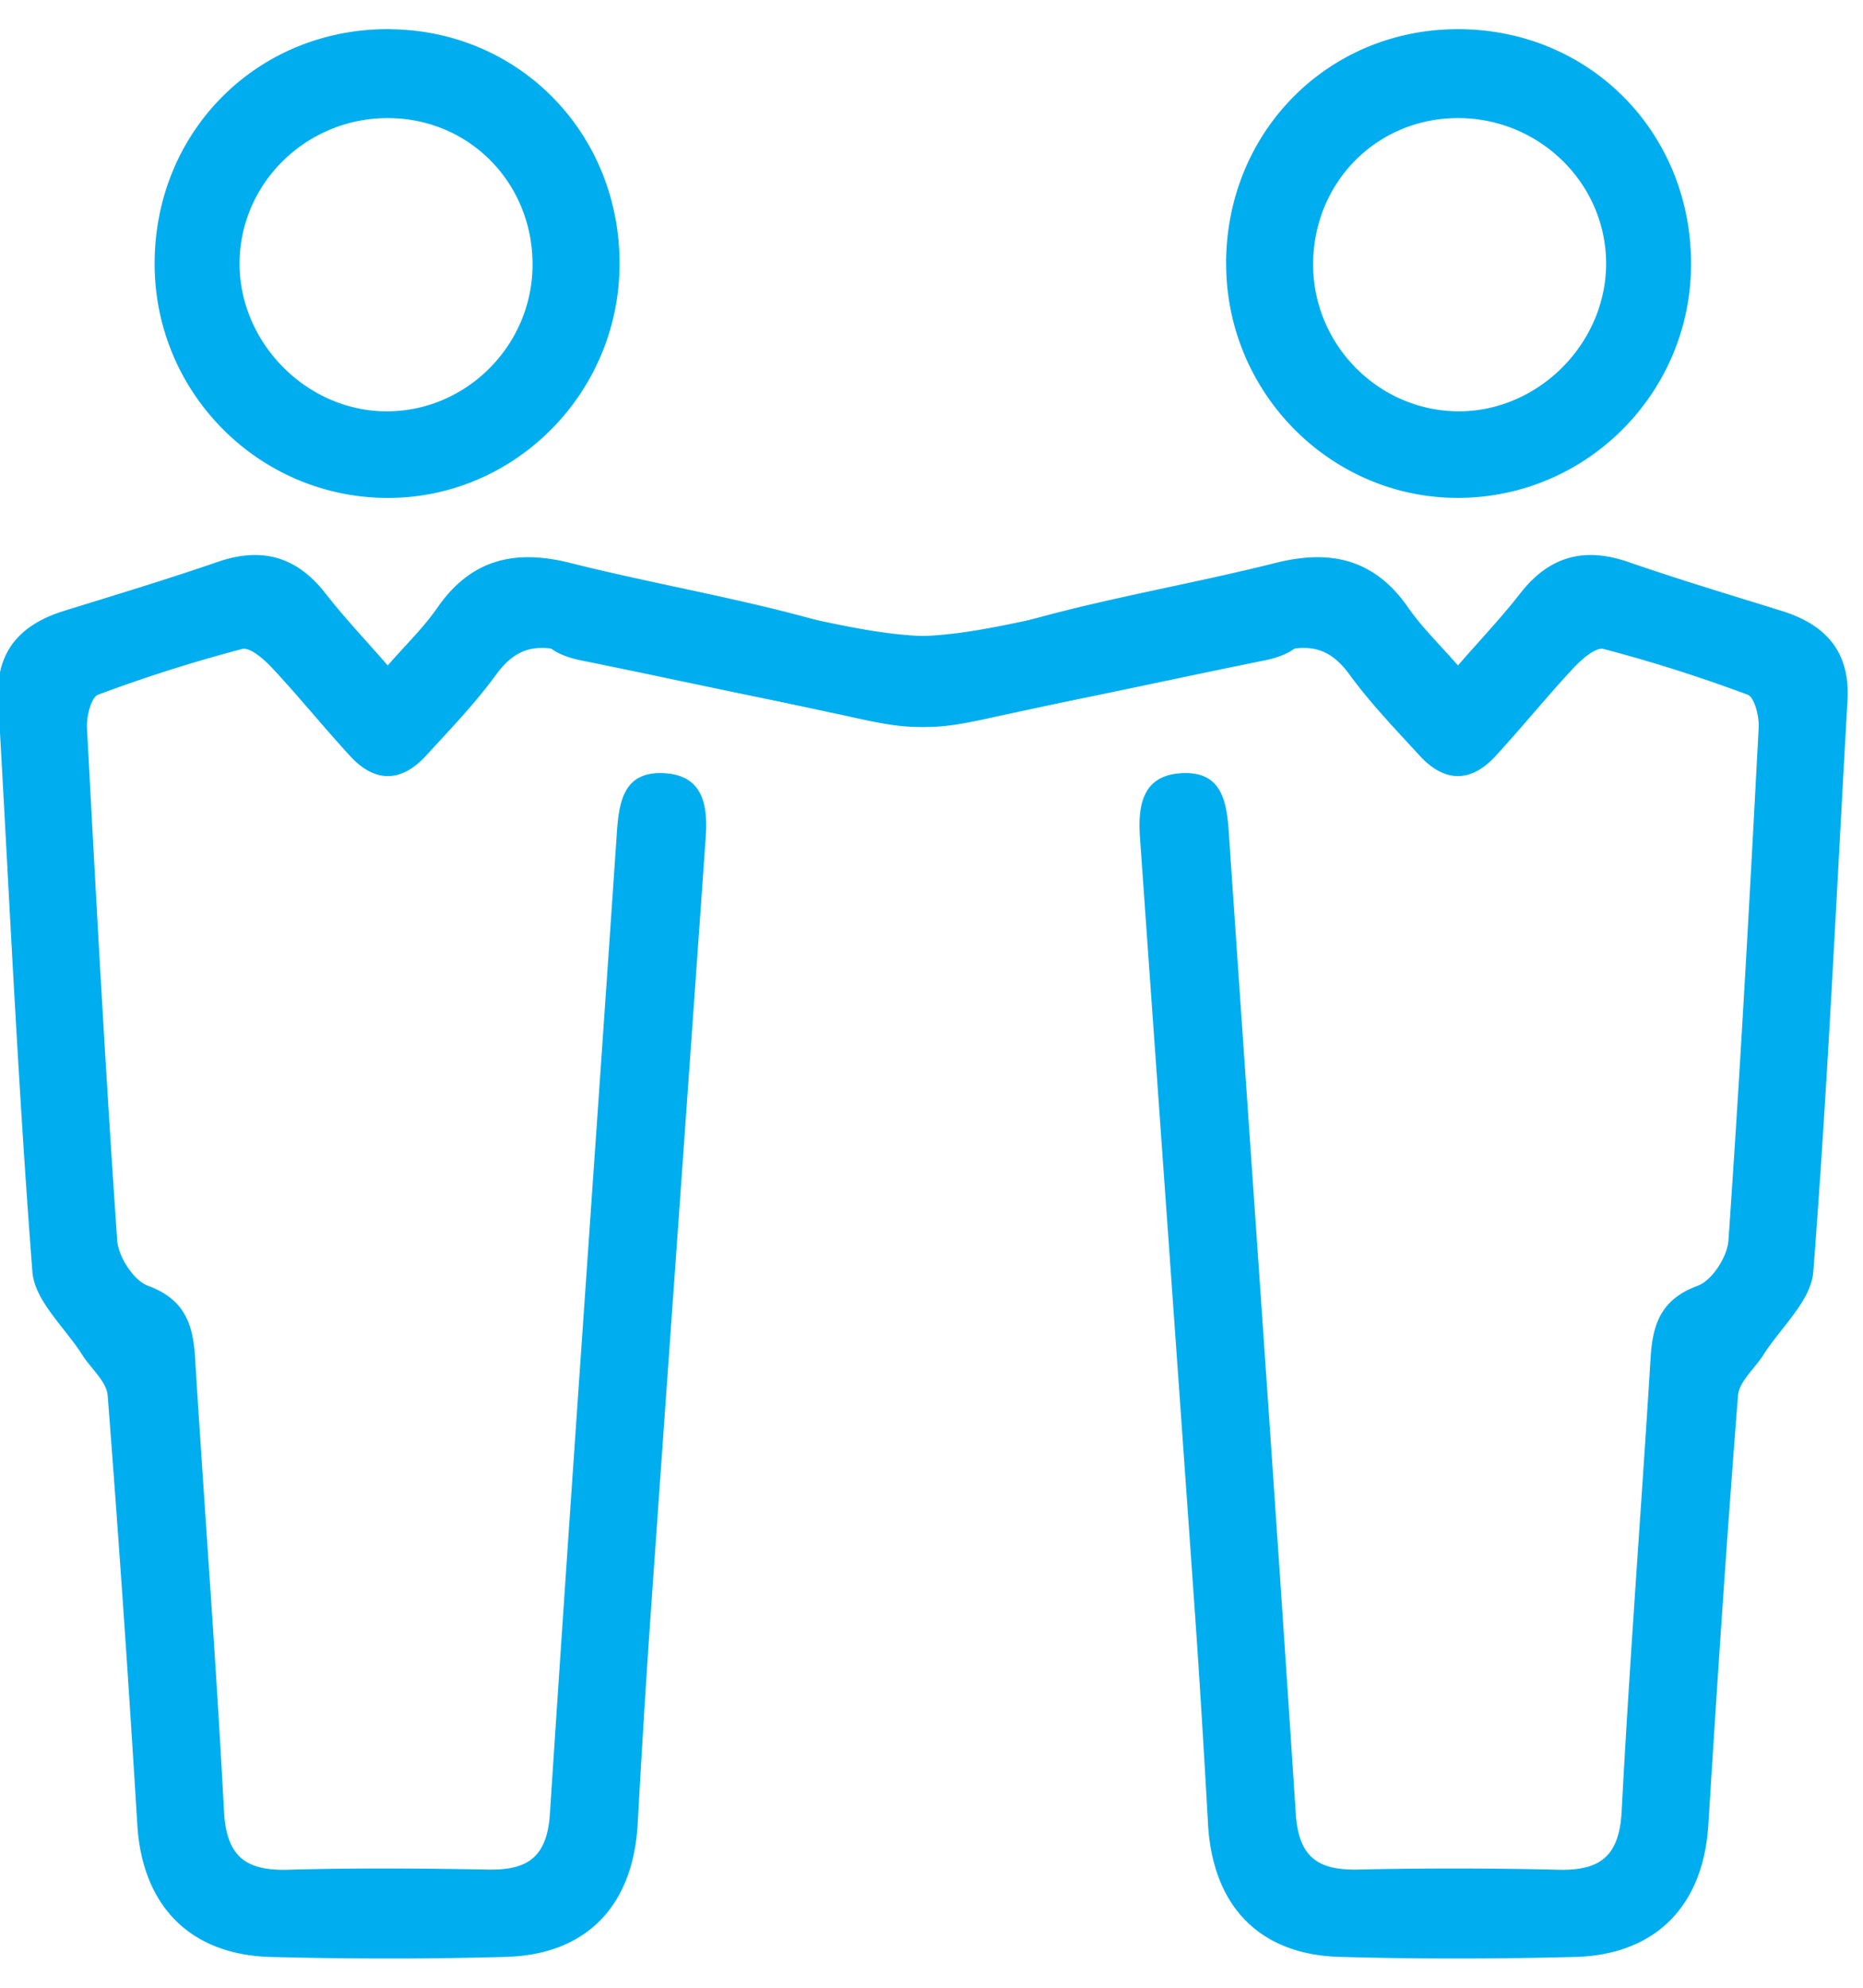 <svg xmlns="http://www.w3.org/2000/svg" width="45" height="48">
                <path fill="#00aeef" d="M9.366 16.069c.438-.503.868-.916 1.2-1.396.812-1.17 1.869-1.415 3.204-1.08 2.134.537 4.319.888 6.423 1.517 1.94.58 3.729.039 5.567-.324 1.465-.29 2.93-.575 4.39-.895.739-.162 1.298.03 1.452.783.158.77-.34 1.129-1.053 1.273-2.62.528-5.228 1.126-7.862 1.57-.772.13-1.627-.098-2.422-.268a205.21 205.21 0 0 1-6.667-1.532c-.716-.178-1.172-.028-1.61.568-.508.697-1.113 1.326-1.698 1.964-.592.645-1.23.662-1.828.013-.64-.695-1.236-1.432-1.88-2.123-.198-.212-.541-.518-.735-.467a36.342 36.342 0 0 0-3.476 1.103c-.17.063-.283.526-.27.796.219 4.129.444 8.258.73 12.382.027.394.397.968.742 1.095.869.32 1.088.903 1.138 1.72.225 3.655.508 7.306.699 10.963.056 1.085.51 1.448 1.539 1.42 1.615-.045 3.23-.034 4.846-.004.956.017 1.42-.306 1.488-1.35.515-7.896 1.08-15.79 1.617-23.686.052-.776.176-1.491 1.14-1.44.956.05 1.06.792 1.006 1.556-.44 6.245-.89 12.49-1.328 18.735a344.975 344.975 0 0 0-.314 5.069c-.108 1.982-1.226 3.169-3.184 3.224-1.89.053-3.783.05-5.673.002-1.965-.05-3.108-1.242-3.23-3.188a630.205 630.205 0 0 0-.716-10.37c-.027-.34-.404-.65-.611-.977-.422-.666-1.153-1.311-1.207-2.008C.427 26.12.22 21.517-.044 16.917c-.068-1.174.52-1.833 1.589-2.165 1.238-.384 2.48-.758 3.706-1.181 1.07-.37 1.914-.136 2.612.76.456.586.97 1.126 1.503 1.738zM12.863 6.434c-.025 1.937-1.625 3.514-3.548 3.499-1.905-.016-3.52-1.641-3.528-3.551-.008-1.965 1.639-3.563 3.638-3.53 1.952.032 3.464 1.607 3.438 3.582zM9.436.704C6.245.668 3.74 3.15 3.735 6.359c-.007 3.109 2.499 5.644 5.598 5.665 3.08.02 5.615-2.511 5.632-5.625.018-3.163-2.403-5.656-5.53-5.693z"></path>
                <g>
                  <path fill="#00aeef" d="M35.216 16.069c-.438-.503-.868-.916-1.201-1.396-.811-1.17-1.868-1.415-3.203-1.08-2.134.537-4.32.888-6.423 1.517-1.94.58-3.73.039-5.567-.324-1.465-.29-2.931-.575-4.39-.895-.74-.162-1.298.03-1.452.783-.158.77.34 1.129 1.053 1.273 2.62.528 5.228 1.126 7.862 1.57.772.13 1.627-.098 2.422-.268a205.21 205.21 0 0 0 6.667-1.532c.716-.178 1.172-.028 1.609.568.509.697 1.114 1.326 1.699 1.964.592.645 1.23.662 1.828.013.64-.695 1.236-1.432 1.88-2.123.198-.212.54-.518.735-.467 1.176.308 2.338.679 3.476 1.103.17.063.283.526.269.796-.218 4.129-.443 8.258-.73 12.382-.026.394-.396.968-.741 1.095-.87.32-1.088.903-1.138 1.72-.225 3.655-.508 7.306-.7 10.963-.055 1.085-.51 1.448-1.538 1.42a104.454 104.454 0 0 0-4.846-.004c-.956.017-1.42-.306-1.488-1.35-.515-7.896-1.081-15.79-1.617-23.686-.052-.776-.176-1.491-1.14-1.44-.956.05-1.06.792-1.006 1.556.44 6.245.889 12.49 1.328 18.735.118 1.689.22 3.379.314 5.069.108 1.982 1.226 3.169 3.184 3.224 1.89.053 3.783.05 5.673.002 1.965-.05 3.108-1.242 3.229-3.188.216-3.458.444-6.916.717-10.37.027-.34.404-.65.61-.977.423-.666 1.154-1.311 1.208-2.008.356-4.593.562-9.197.827-13.797.068-1.174-.521-1.833-1.59-2.165-1.237-.384-2.48-.758-3.705-1.181-1.07-.37-1.914-.136-2.612.76-.456.586-.971 1.126-1.503 1.738zM31.719 6.434c-.026-1.975 1.486-3.55 3.438-3.582 1.999-.033 3.646 1.565 3.638 3.53-.01 1.91-1.623 3.535-3.528 3.55-1.923.016-3.523-1.561-3.548-3.498zm-2.102-.036c.017 3.114 2.552 5.646 5.632 5.625 3.099-.021 5.605-2.556 5.598-5.665C40.84 3.15 38.337.667 35.146.705c-3.126.037-5.547 2.53-5.53 5.693z"></path>
                </g>
              </svg>